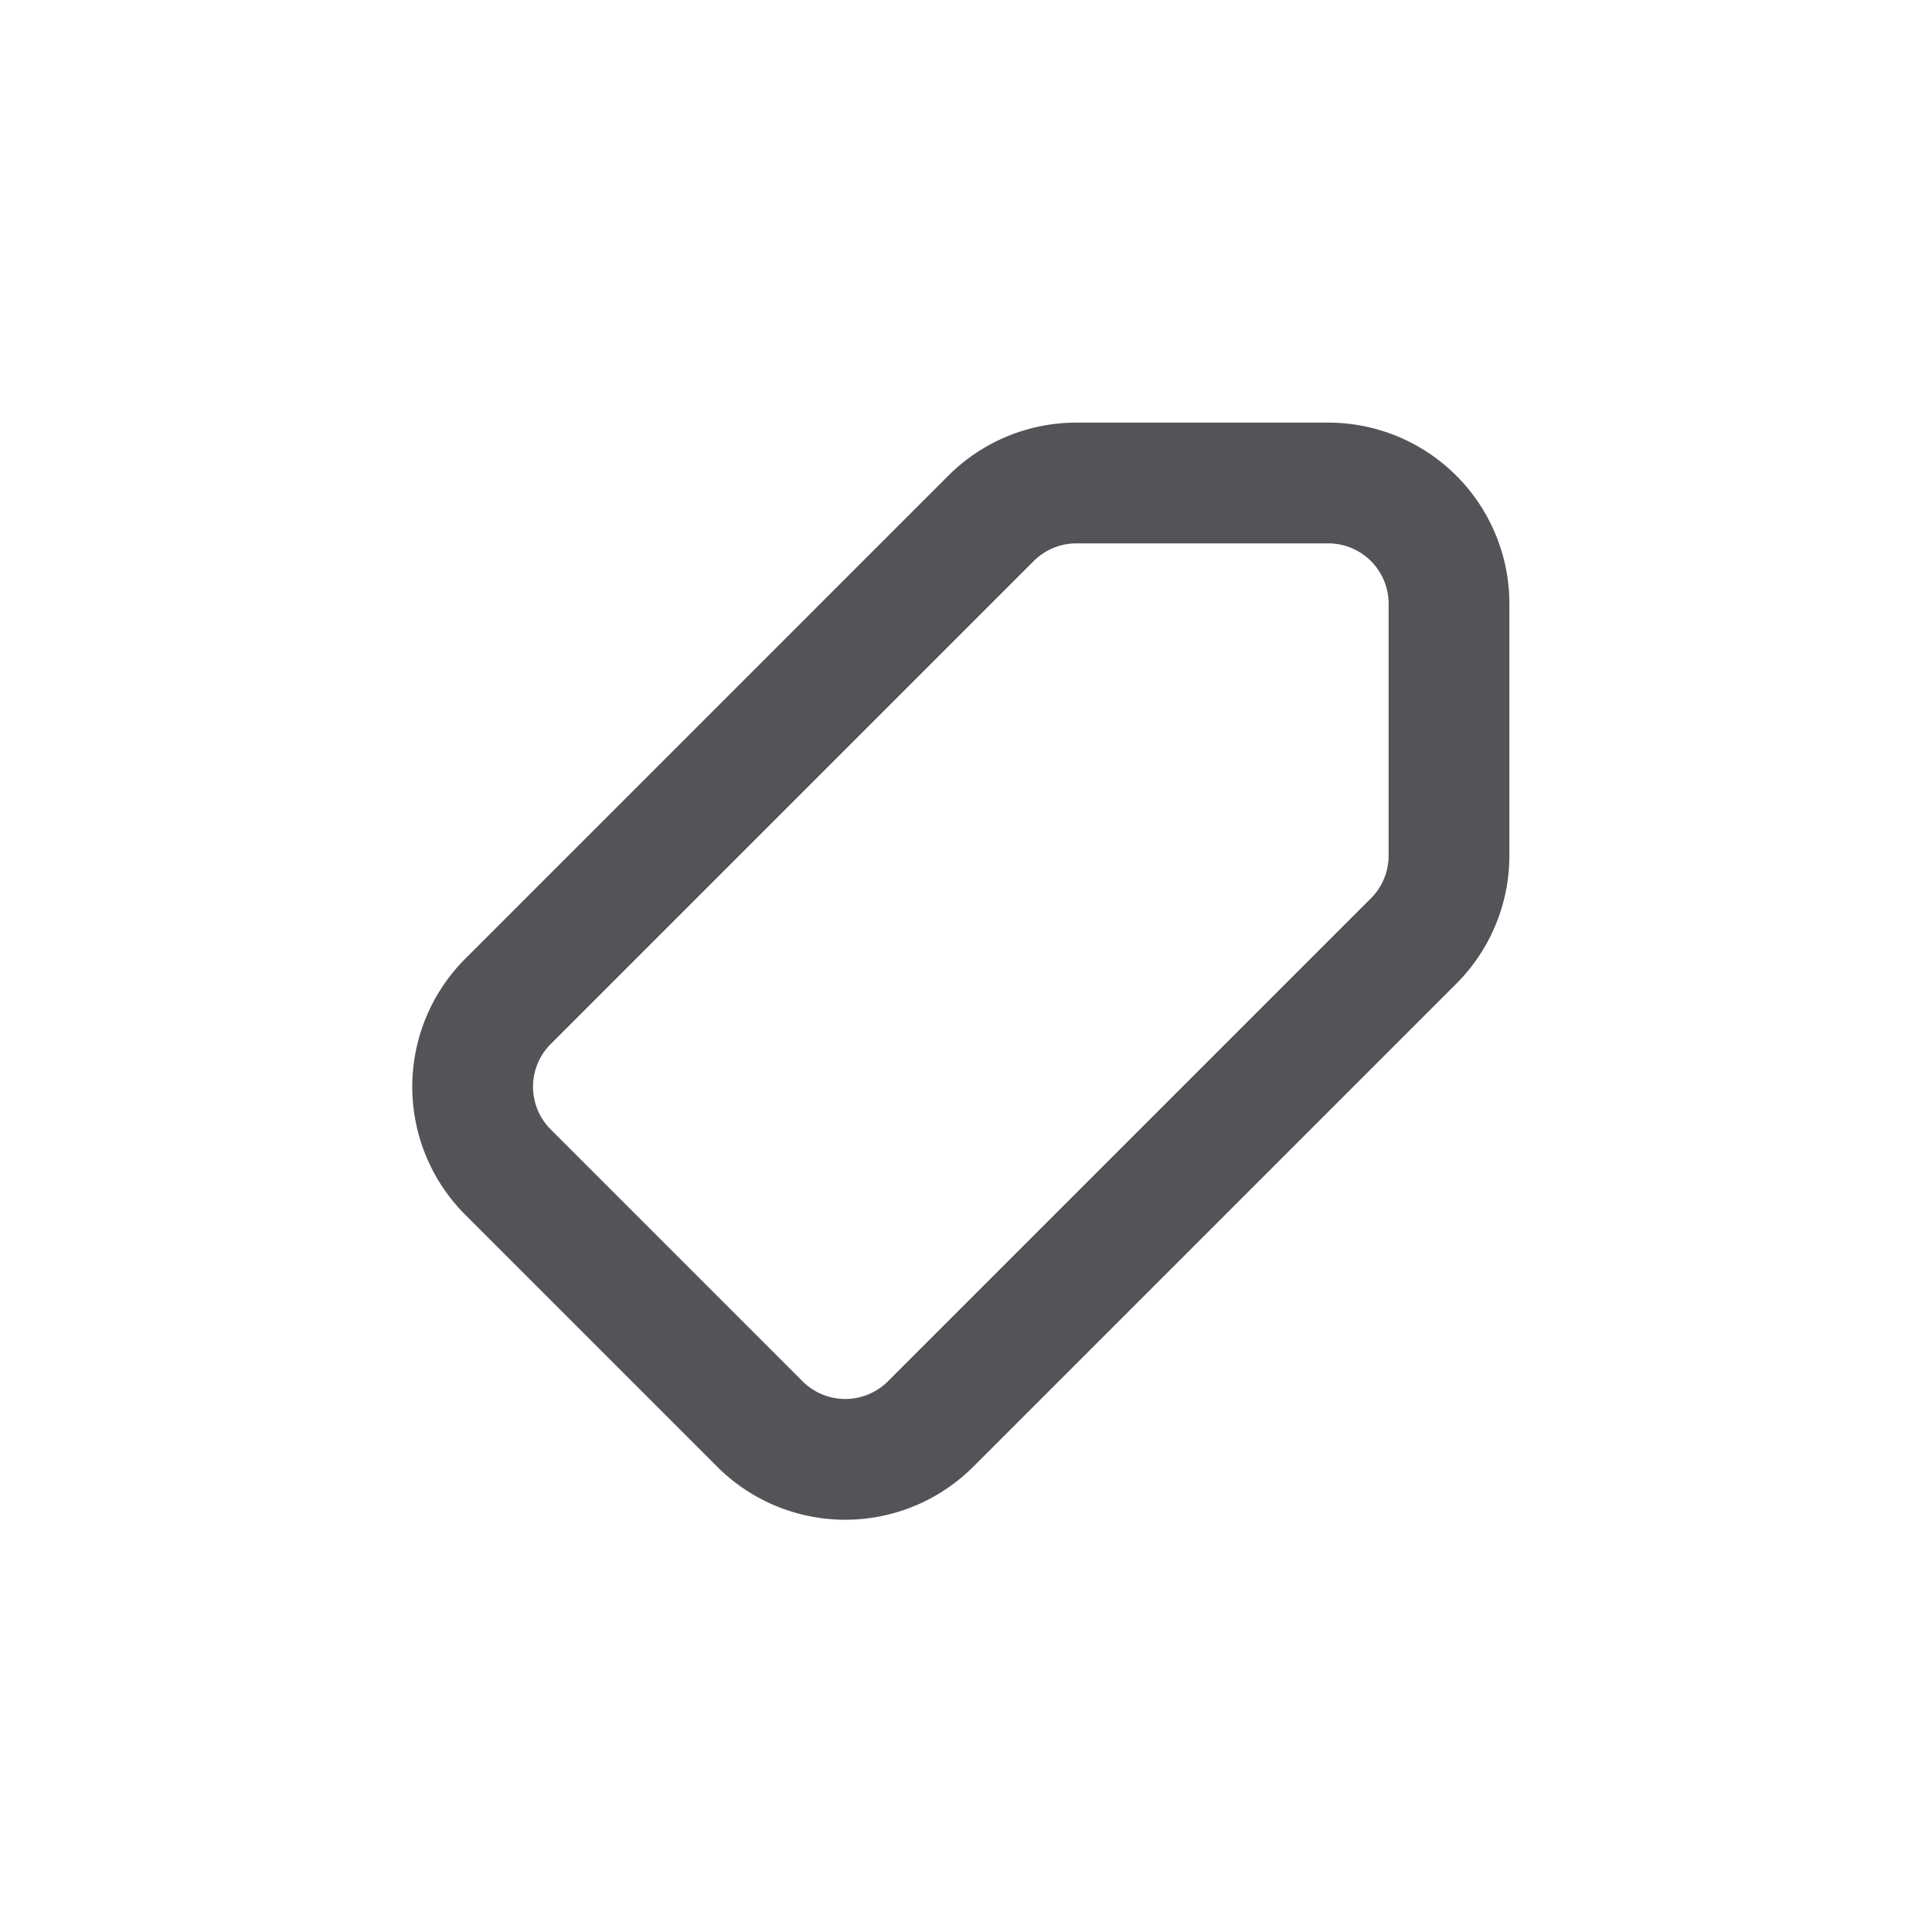 <?xml version="1.0" encoding="utf-8"?><!-- Скачано с сайта svg4.ru / Downloaded from svg4.ru -->
<svg width="800px" height="800px" viewBox="0 0 32 32" xmlns="http://www.w3.org/2000/svg" fill="none">
  <path stroke="#535358" stroke-linecap="round" stroke-linejoin="round" stroke-width="2" d="M24 14.172V10a2 2 0 00-2-2h-4.172a2 2 0 00-1.414.586l-8 8a2 2 0 000 2.828l4.172 4.172a2 2 0 002.828 0l8-8A2 2 0 0024 14.172z"/>
</svg>